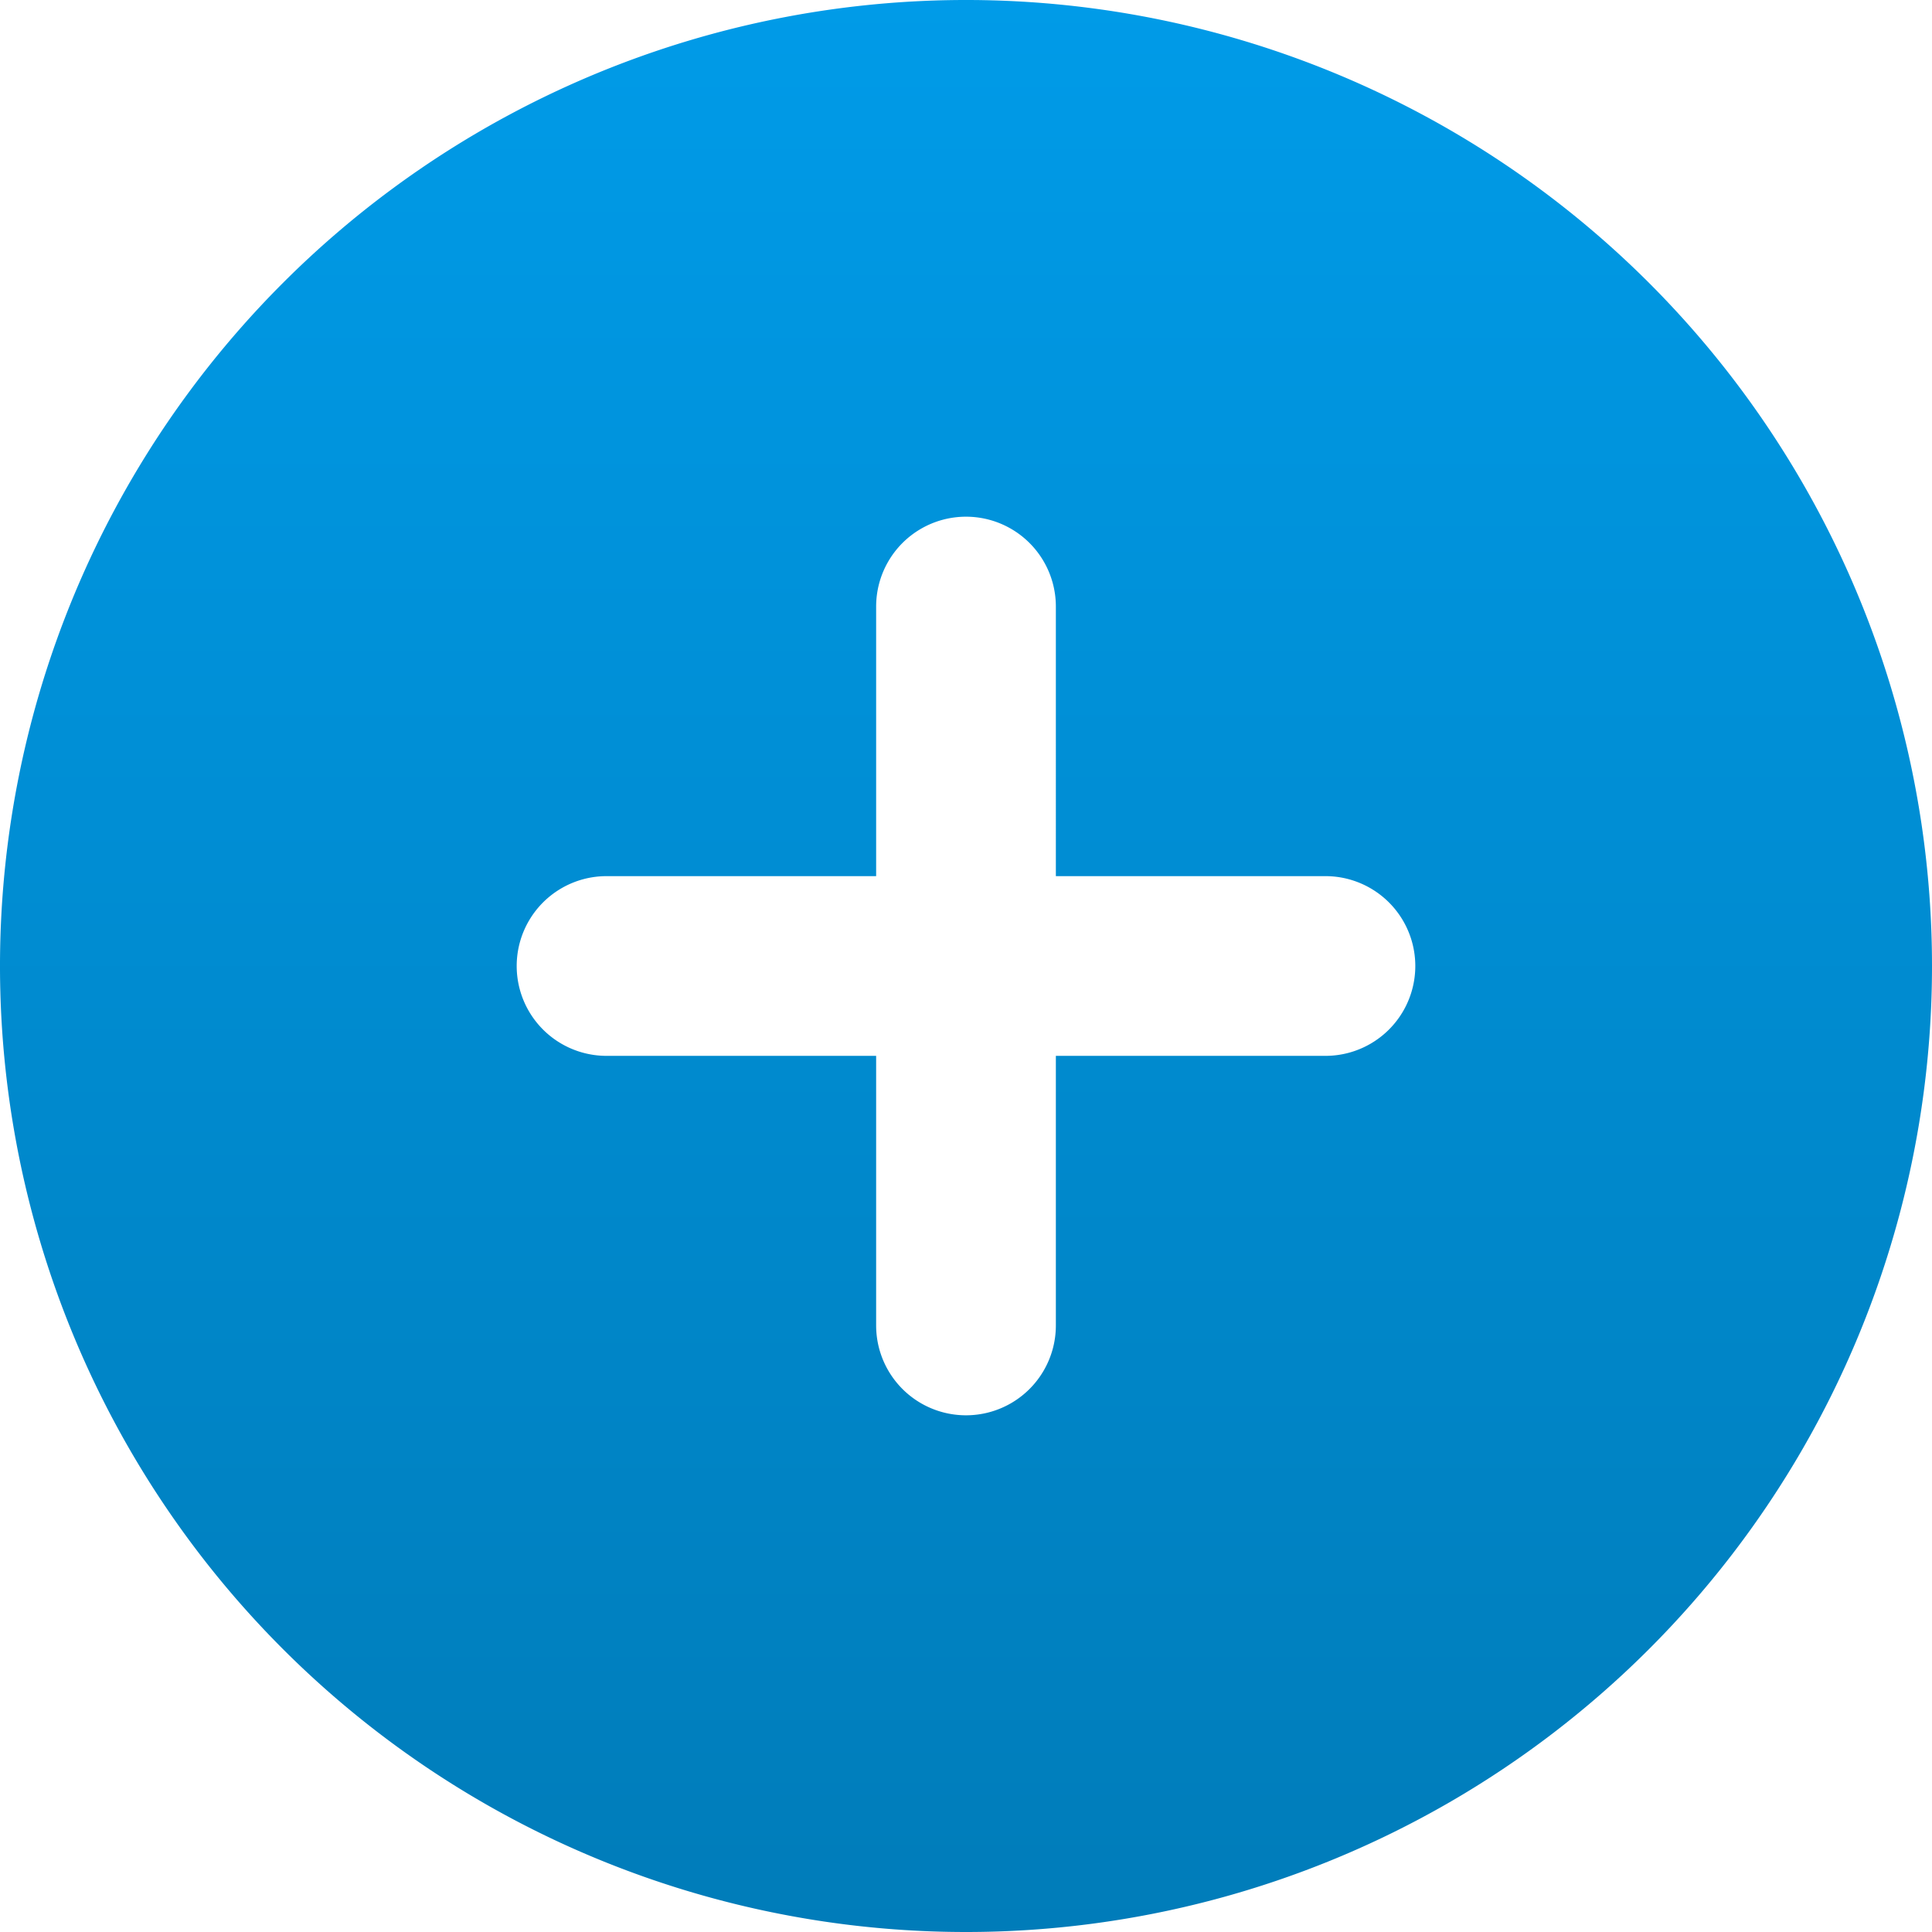 <svg xmlns="http://www.w3.org/2000/svg" width="21.5" height="21.5" viewBox="0 0 21.5 21.5">
    <defs>
        <linearGradient id="8uz1yafvsa" x1=".5" x2=".5" y2="1" gradientUnits="objectBoundingBox">
            <stop offset="0" stop-color="#009be8"/>
            <stop offset="1" stop-color="#007cb9"/>
        </linearGradient>
    </defs>
    <path d="M12 22.75A10.75 10.75 0 1 1 22.75 12 10.75 10.75 0 0 1 12 22.75zM13 8a1 1 0 0 0-2 0v3H8a1 1 0 0 0 0 2h3v3a1 1 0 0 0 2 0v-3h3a1 1 0 0 0 0-2h-3z" transform="translate(-1.25 -1.25)" style="fill-rule:evenodd;fill:url(#8uz1yafvsa)"/>
</svg>
